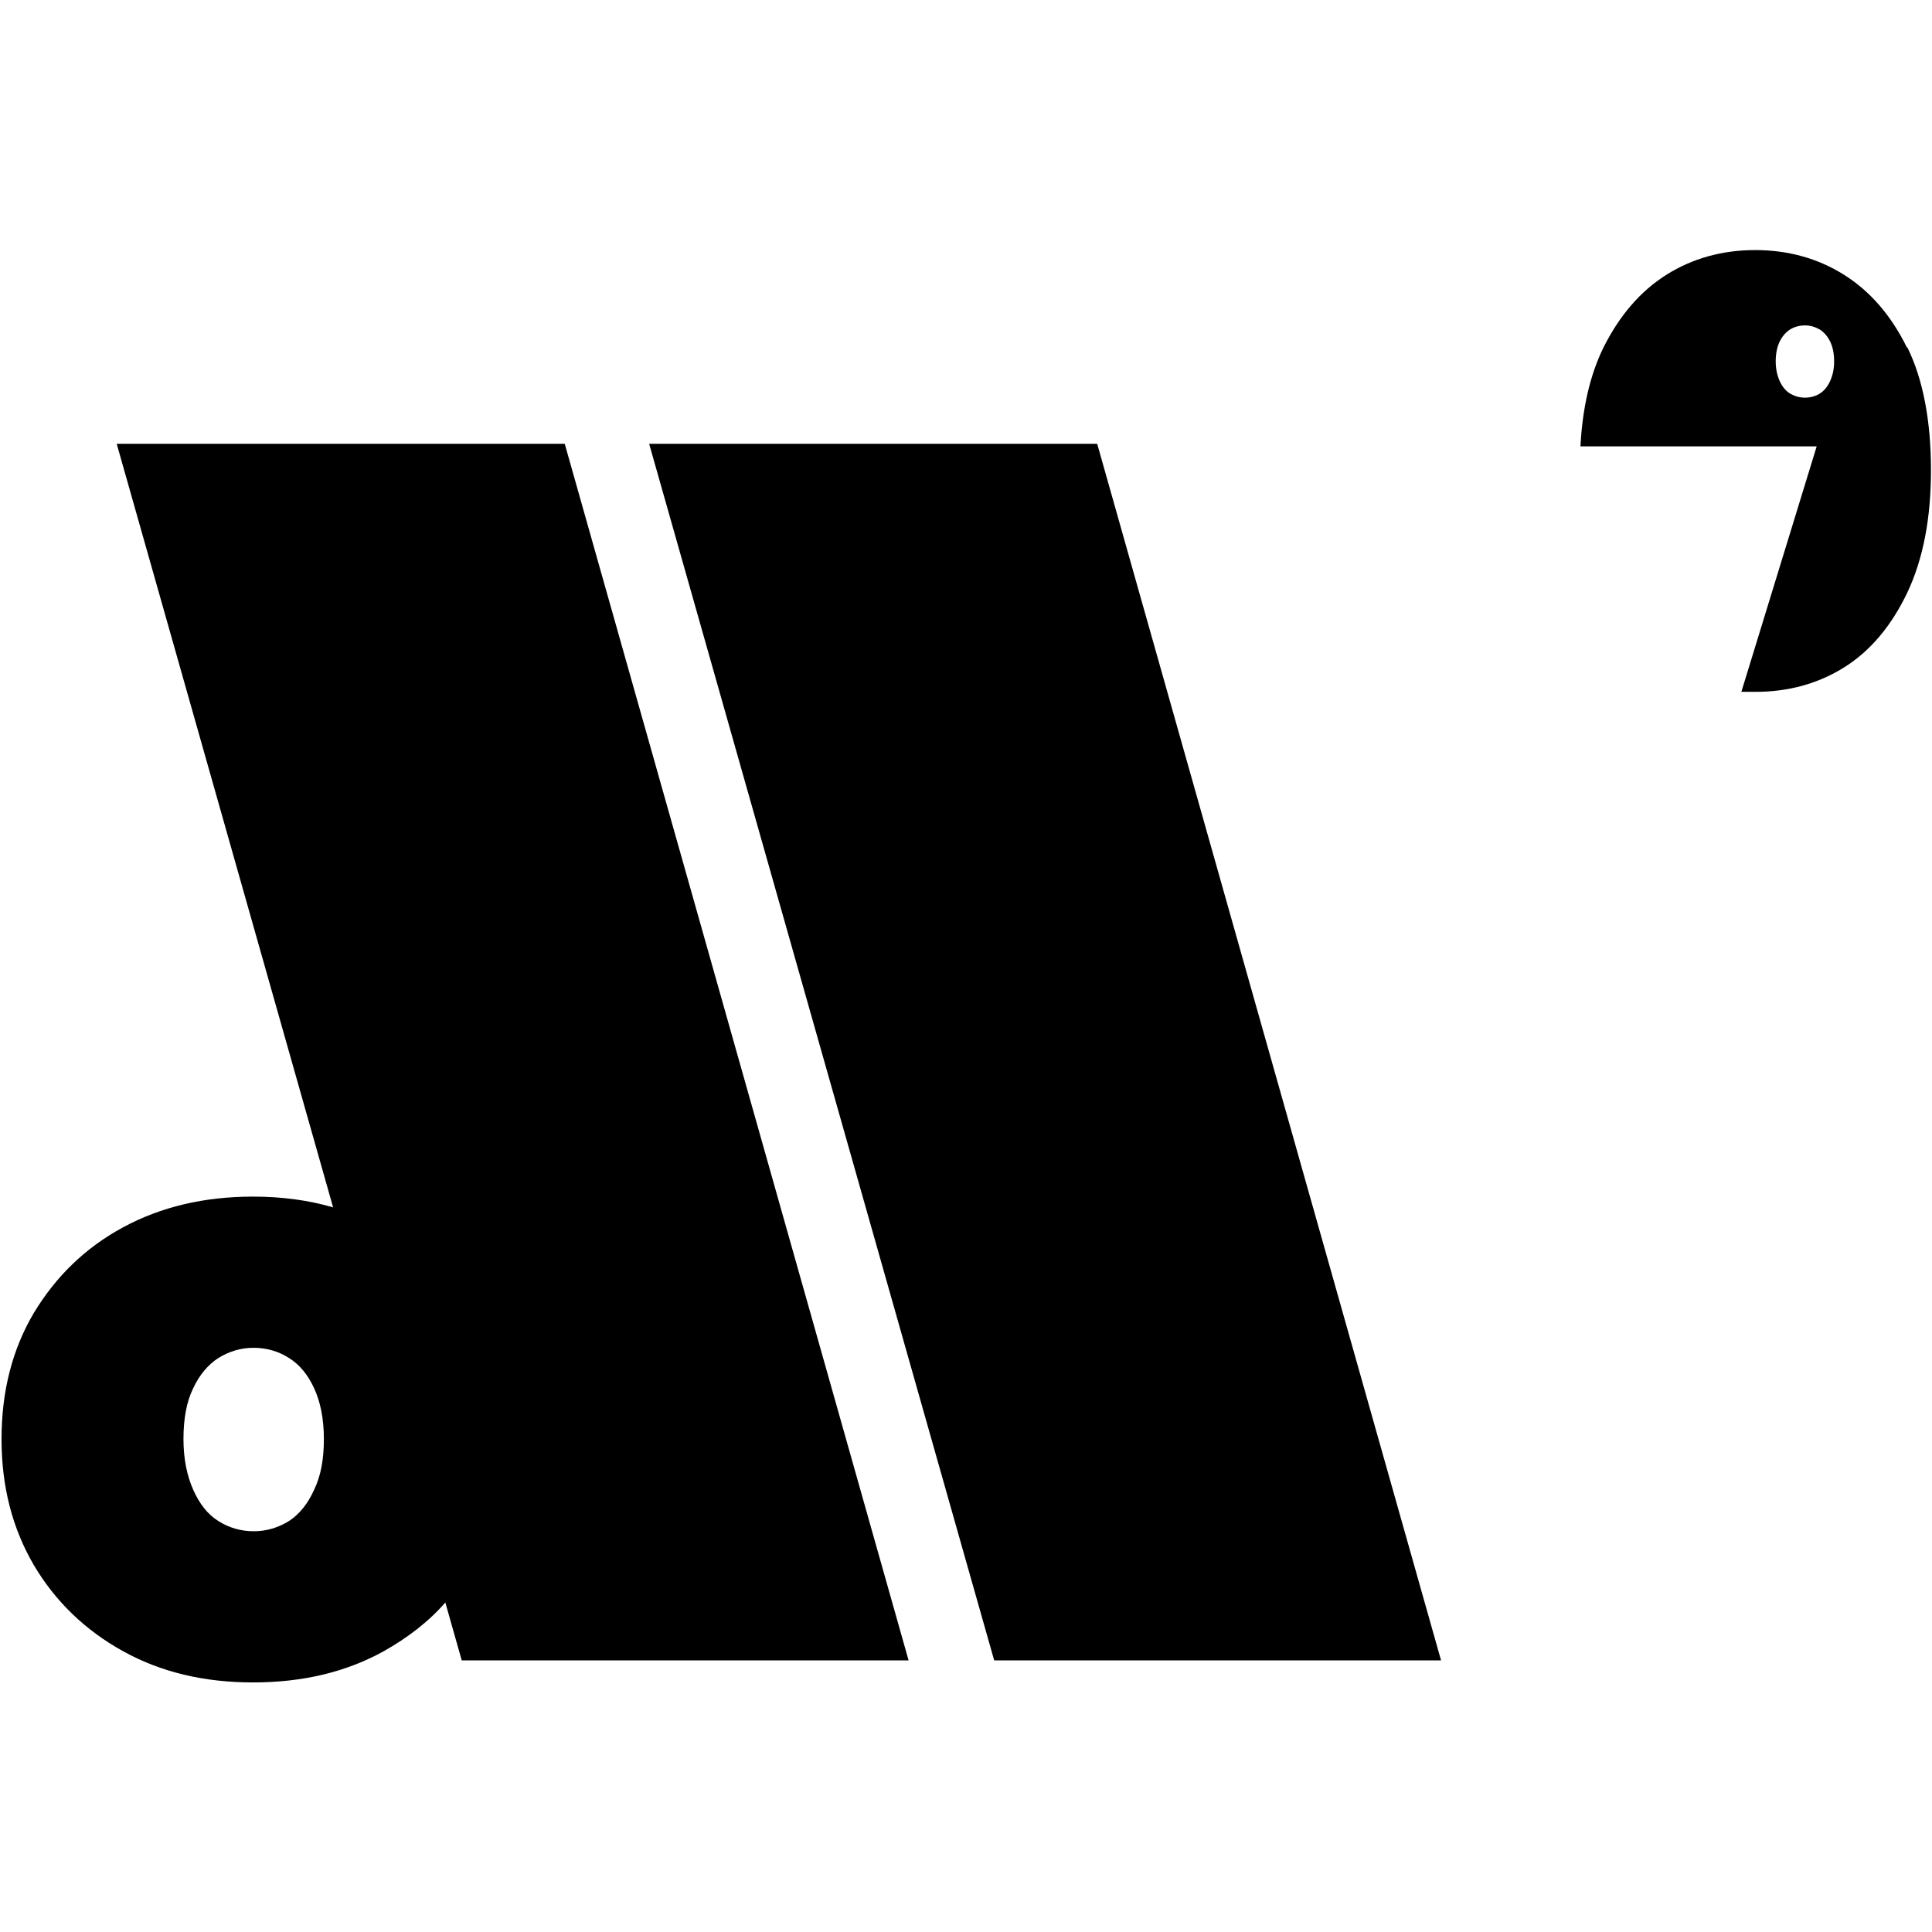 <?xml version="1.0" encoding="UTF-8"?>
<svg id="Camada_1" xmlns="http://www.w3.org/2000/svg" version="1.1" viewBox="0 0 377 377">
  <!-- Generator: Adobe Illustrator 29.2.1, SVG Export Plug-In . SVG Version: 2.1.0 Build 116)  -->
  <path d="M22.8,86.7l42.2,148.9c-4.8-1.4-10-2.1-15.6-2.1-9.6,0-18,2-25.4,6-7.4,4-13.1,9.6-17.4,16.7-4.2,7.1-6.3,15.3-6.3,24.6s2.1,17.4,6.3,24.6c4.2,7.1,10,12.7,17.4,16.8,7.4,4.1,15.8,6.1,25.4,6.1s18.1-2,25.5-6.1c4.6-2.6,8.7-5.7,12-9.5l3.2,11.3h87.2L110.2,86.6H22.8ZM61.3,290.7c-1.2,2.7-2.9,4.8-4.9,6.1-2.1,1.3-4.4,2-6.9,2s-4.9-.7-6.9-2c-2.1-1.3-3.7-3.4-4.9-6.1-1.2-2.7-1.9-6-1.9-9.9s.6-7.3,1.9-9.9c1.2-2.6,2.9-4.6,4.9-5.9,2.1-1.3,4.4-2,6.9-2s4.9.7,6.9,2c2.1,1.3,3.7,3.3,4.9,5.9,1.2,2.6,1.9,5.9,1.9,9.9s-.6,7.2-1.9,9.9ZM126.7,86.7l67.3,237.3h87.2l-67.1-237.4h-87.4ZM372.1,67.8c-3.1-6.3-7.2-11-12.3-14.2-5.1-3.2-10.9-4.8-17.3-4.8s-12.2,1.6-17.3,4.8c-5.1,3.2-9.2,8-12.3,14.2-2.6,5.3-4.1,11.7-4.5,19.3h46.1l-14.7,47.9c.7,0,1.6,0,2.8,0,6.4,0,12.2-1.6,17.3-4.8,5.1-3.2,9.2-8.1,12.3-14.6,3.1-6.6,4.6-14.5,4.6-23.9s-1.5-17.6-4.6-23.9ZM357.1,74.4c-.5,1.1-1.2,1.9-2,2.4-.8.5-1.8.8-2.9.8s-2-.3-2.9-.8c-.8-.5-1.5-1.3-2-2.4-.5-1.1-.8-2.4-.8-3.9s.3-2.9.8-3.9c.5-1,1.2-1.8,2-2.3.8-.5,1.8-.8,2.9-.8s2,.3,2.9.8c.8.5,1.5,1.3,2,2.3.5,1,.8,2.3.8,3.9s-.3,2.8-.8,3.9Z"/>
</svg>